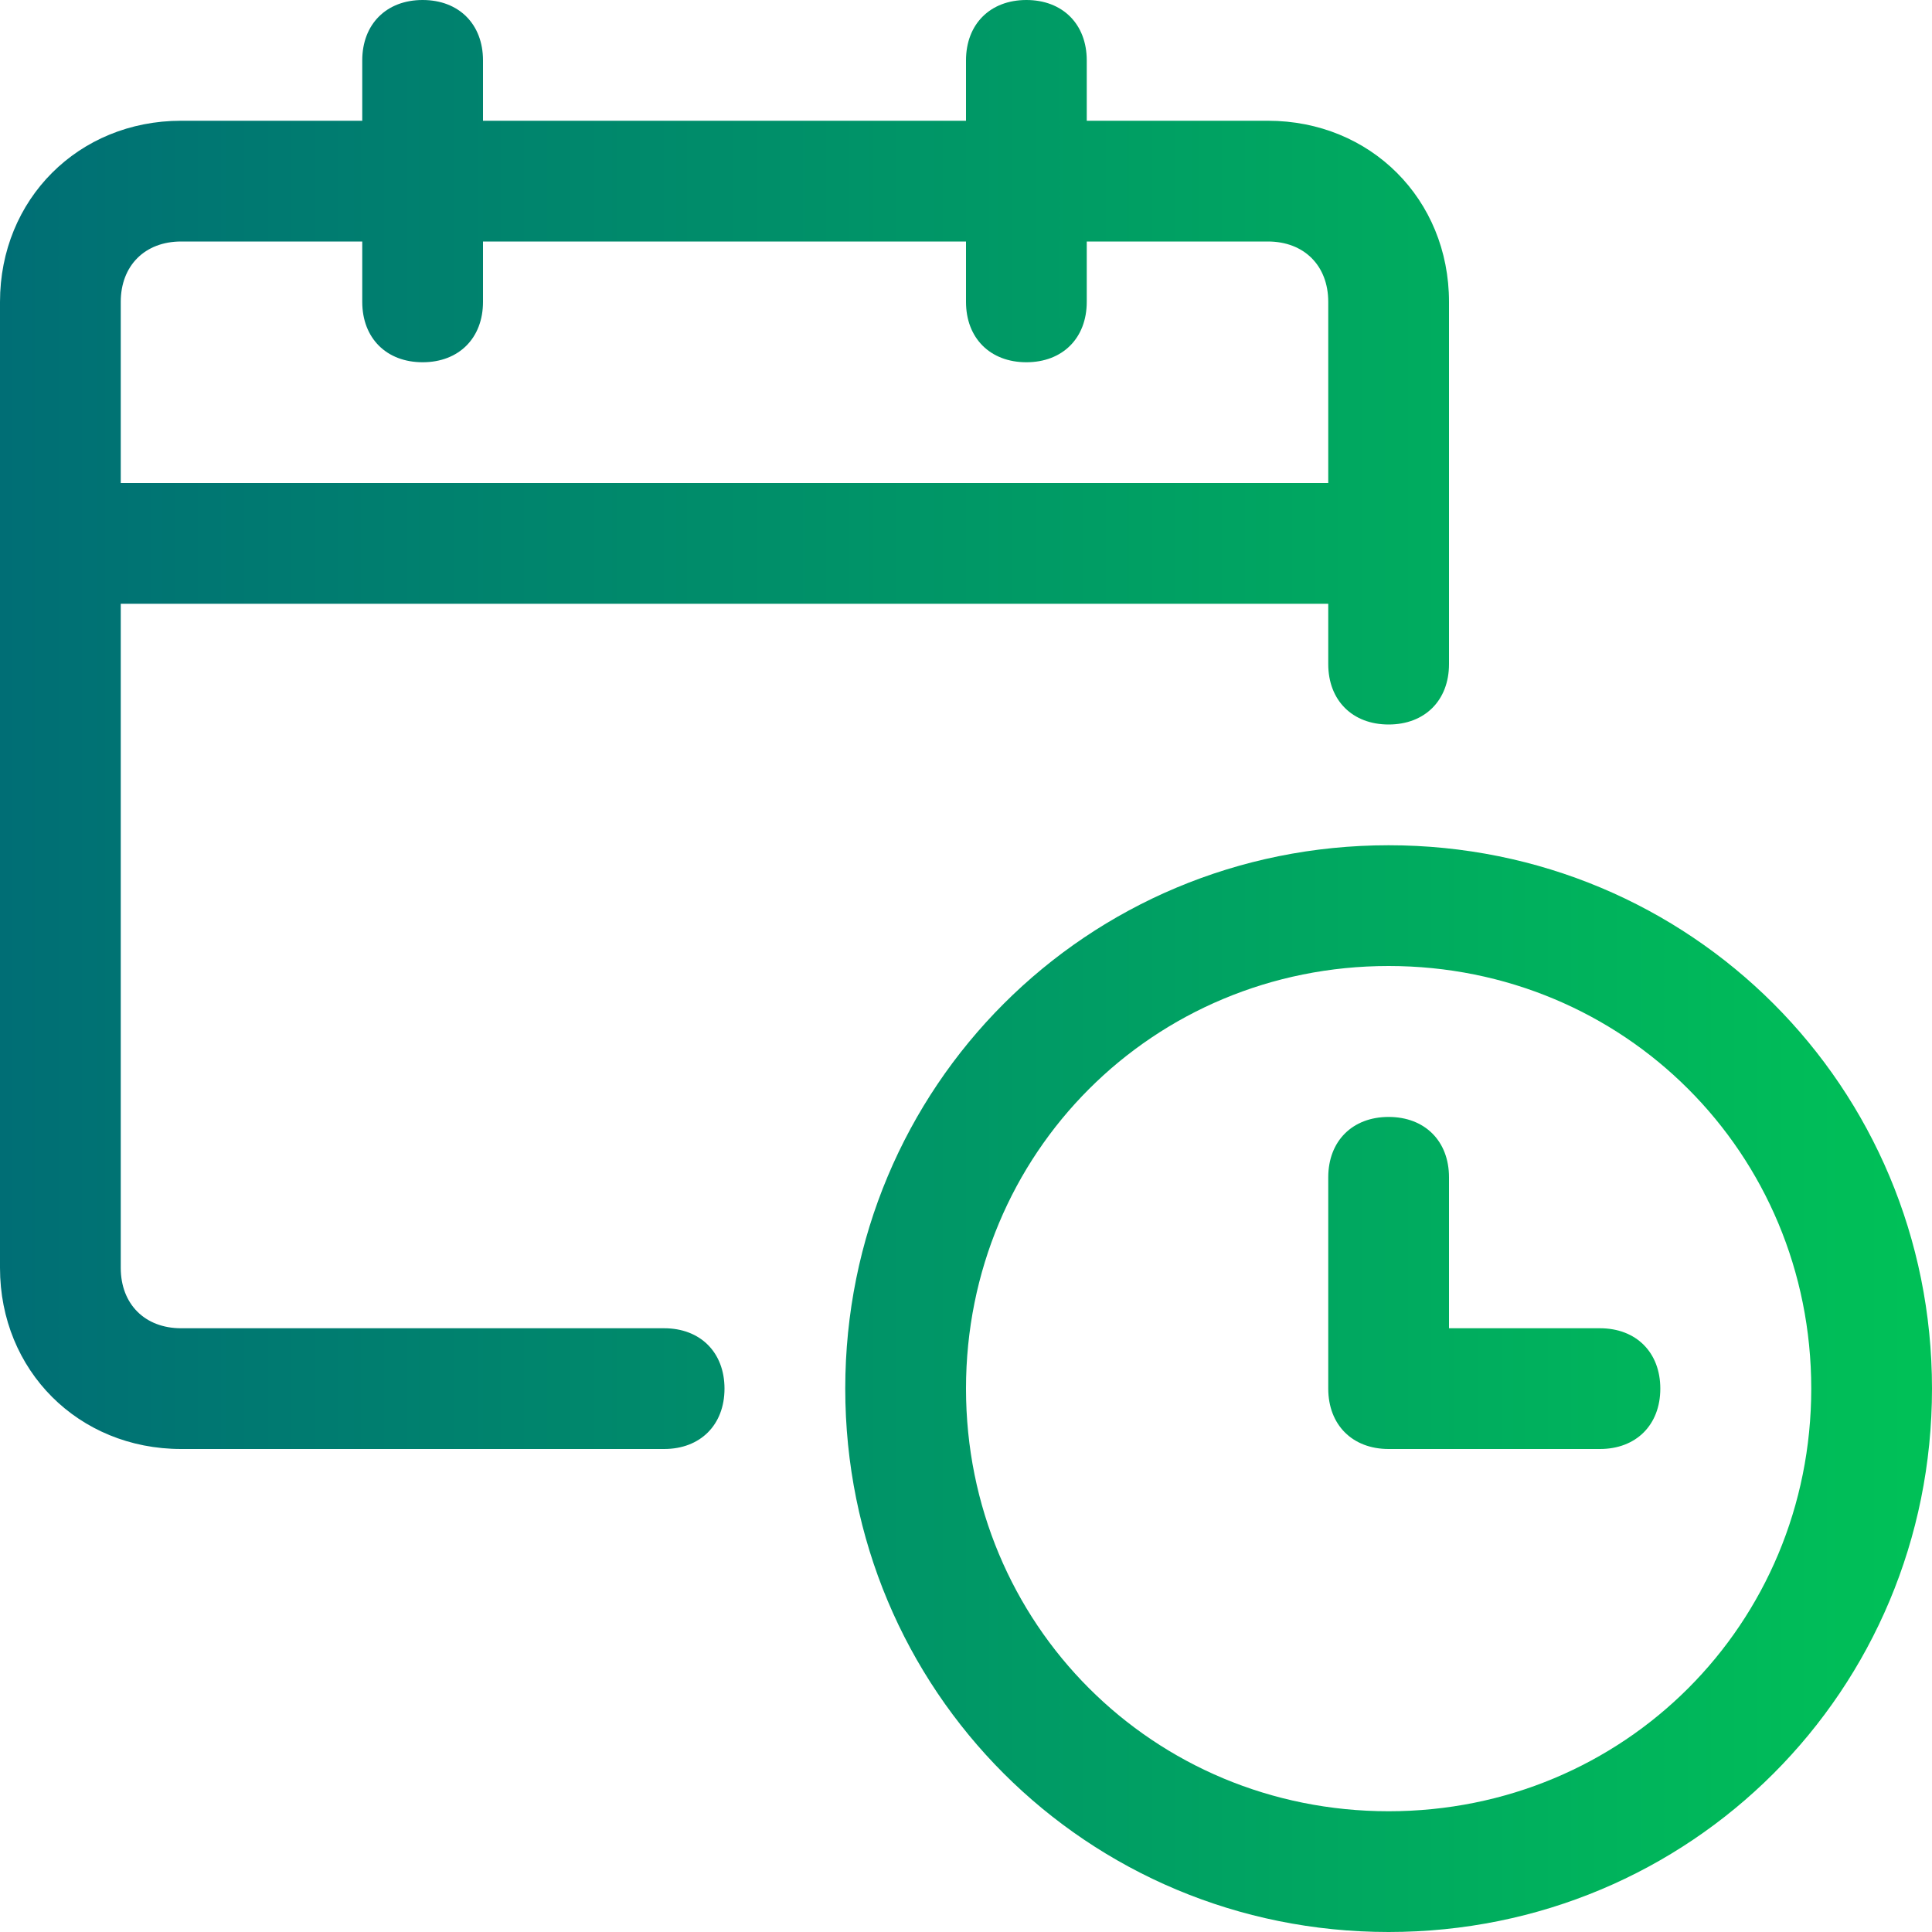 <svg xmlns="http://www.w3.org/2000/svg" viewBox="0 0 32 32"><linearGradient id="a" x1="0" x2="32" y1="16" y2="16" gradientUnits="userSpaceOnUse"><stop offset="0" stop-color="#006e75"/><stop offset="1" stop-color="#00c157"/></linearGradient><path fill="url(#a)" d="M11 22H3c-.6 0-1-.4-1-1V10h20v1c0 .6.4 1 1 1s1-.4 1-1V5c0-1.7-1.3-3-3-3h-3V1c0-.6-.4-1-1-1s-1 .4-1 1v1H8V1c0-.6-.4-1-1-1S6 .4 6 1v1H3C1.3 2 0 3.3 0 5v16c0 1.7 1.3 3 3 3h8c.6 0 1-.4 1-1s-.4-1-1-1zM2 5c0-.6.4-1 1-1h3v1c0 .6.4 1 1 1s1-.4 1-1V4h8v1c0 .6.4 1 1 1s1-.4 1-1V4h3c.6 0 1 .4 1 1v3H2V5zm21 9c-5 0-9 4-9 9s4 9 9 9 9-4 9-9-4-9-9-9zm0 16c-3.9 0-7-3.1-7-7s3.1-7 7-7 7 3.1 7 7-3.1 7-7 7zm4.5-7c0 .6-.4 1-1 1H23c-.6 0-1-.4-1-1v-3.5c0-.6.4-1 1-1s1 .4 1 1V22h2.5c.6 0 1 .4 1 1z"/></svg>